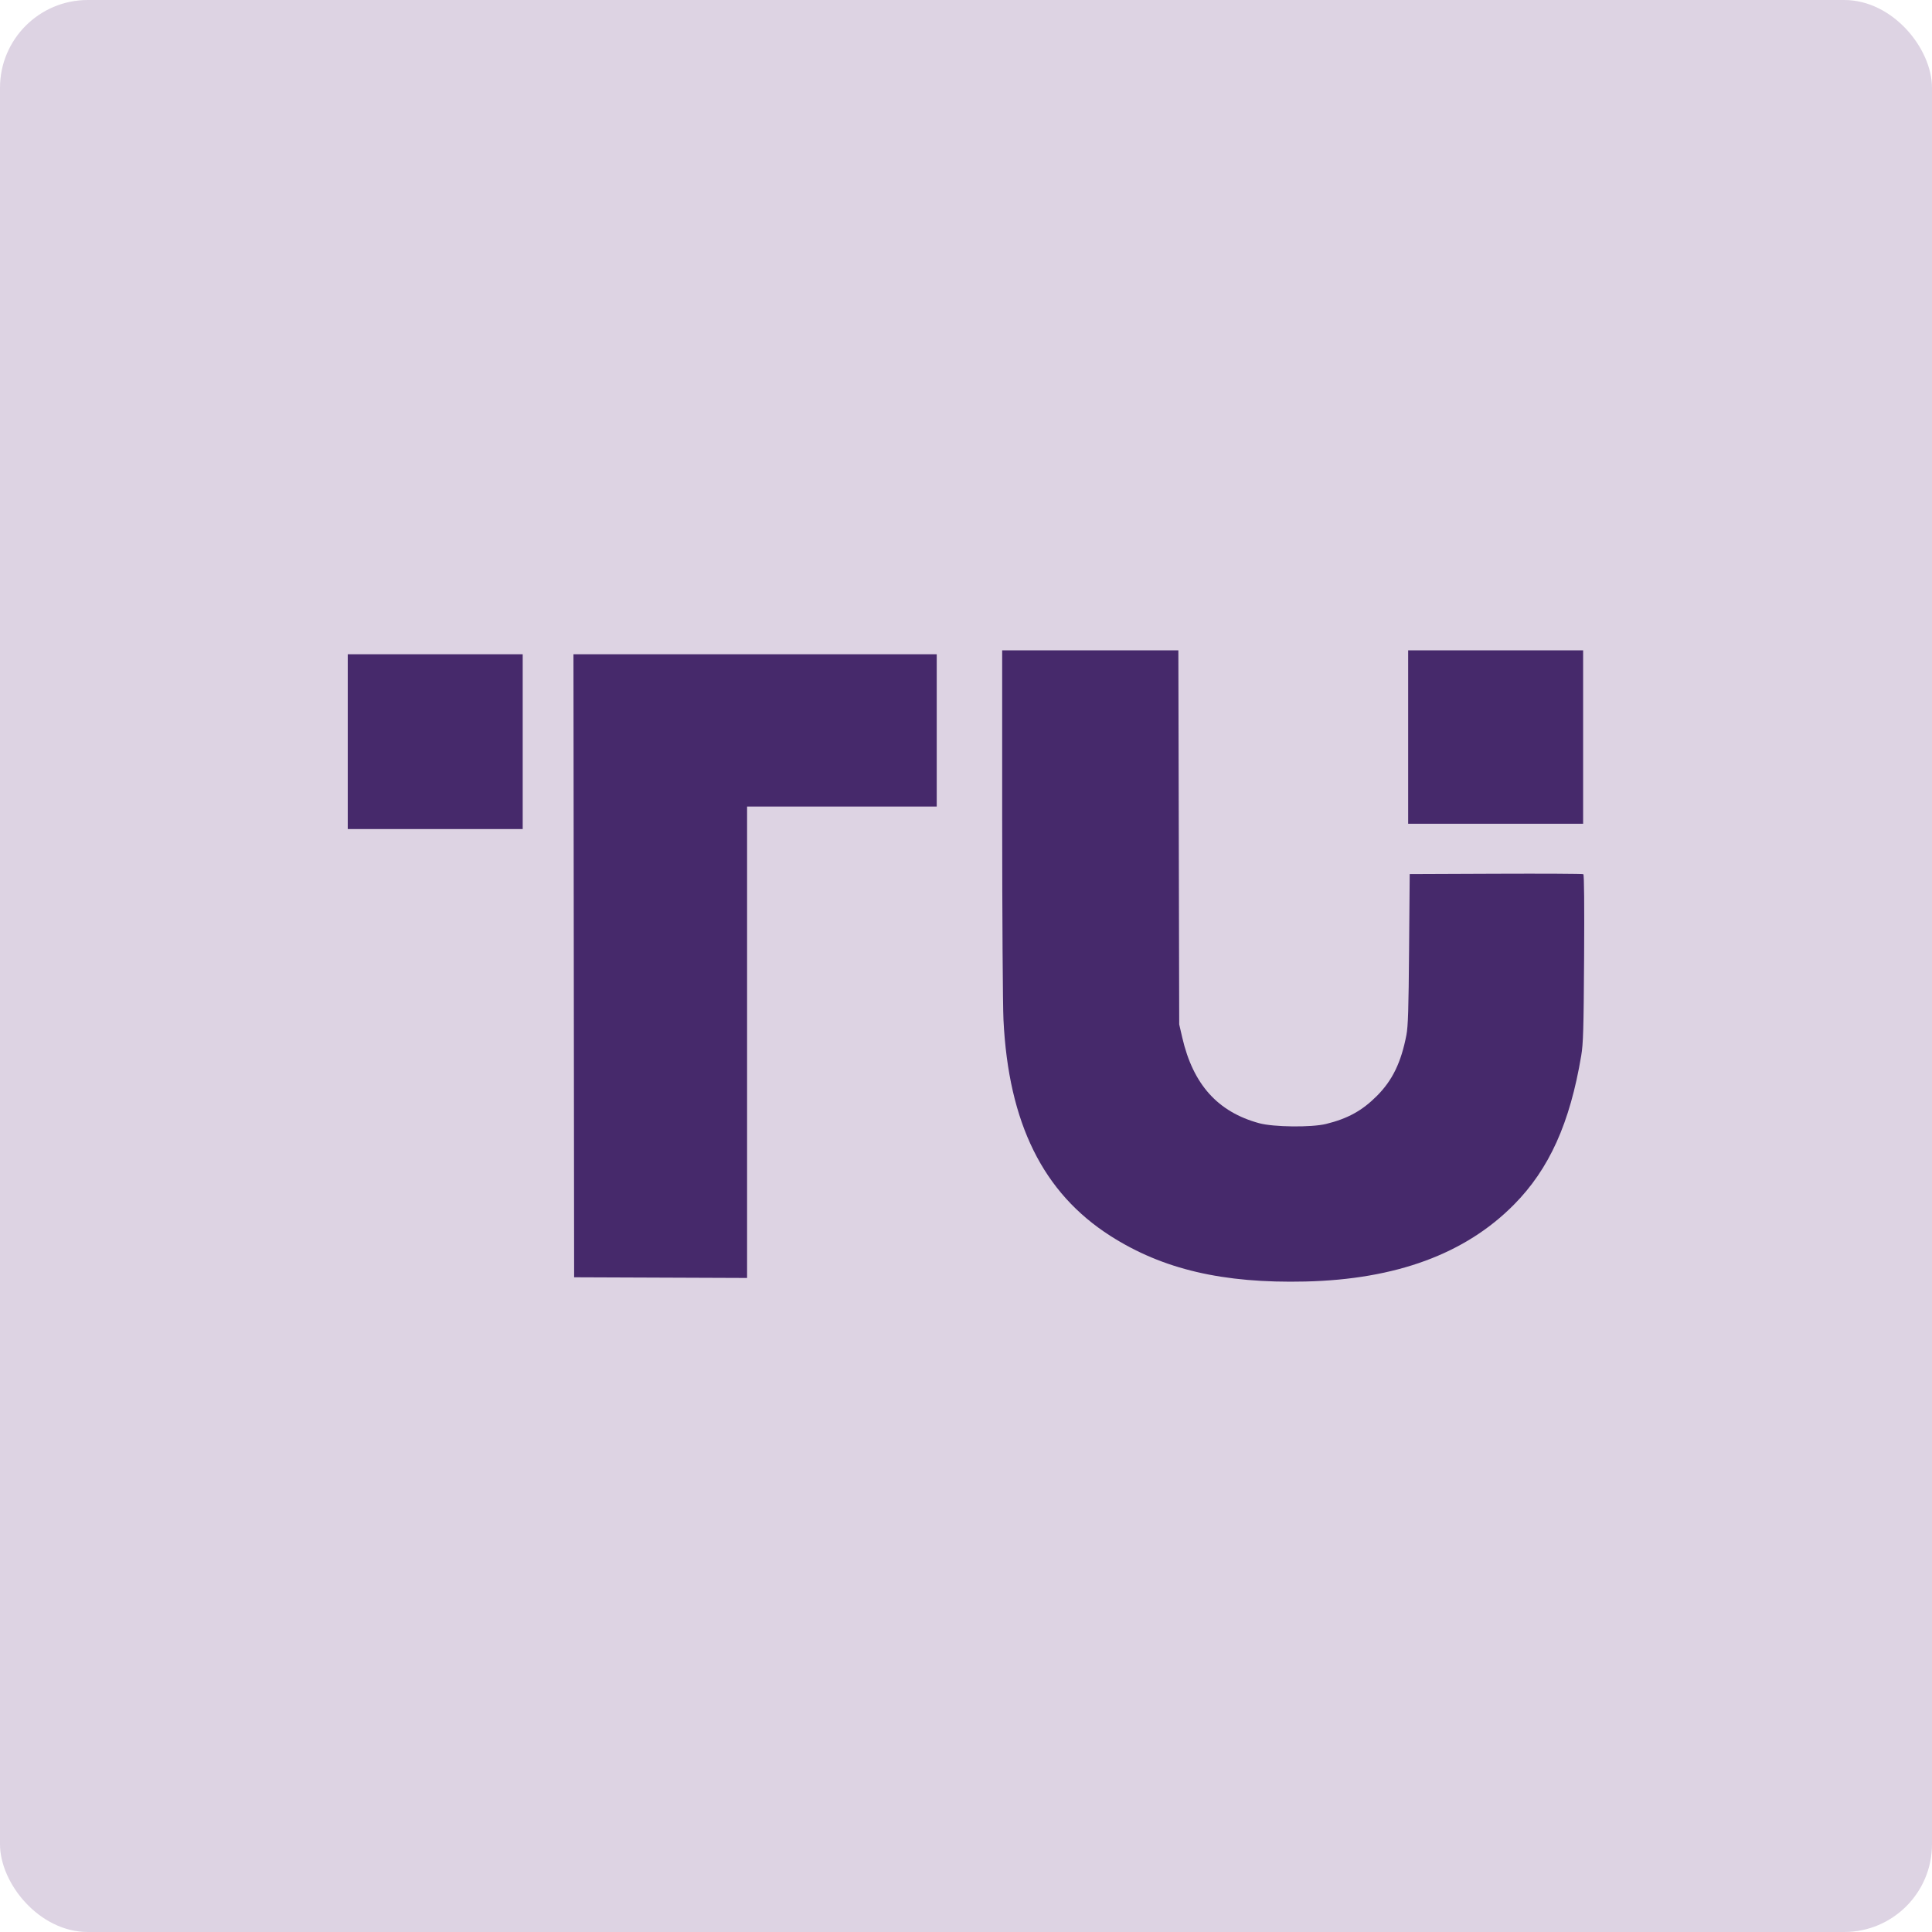 <svg width="100" height="100" viewBox="0 0 100 100" fill="none" xmlns="http://www.w3.org/2000/svg">
<rect width="100" height="100" rx="4.545" fill="#DDD3E3"/>
<path fill-rule="evenodd" clip-rule="evenodd" d="M60.992 33.66L61.036 53.022L61.193 53.702C61.753 56.133 63.032 57.556 65.179 58.138C65.922 58.34 67.883 58.361 68.635 58.176C69.76 57.899 70.502 57.49 71.263 56.729C72.072 55.92 72.521 54.996 72.796 53.57C72.881 53.131 72.909 52.242 72.934 49.133L72.966 45.244L77.426 45.226C79.879 45.216 81.916 45.227 81.953 45.249C81.996 45.276 82.01 46.855 81.993 49.602C81.969 53.287 81.948 54.017 81.845 54.632C81.261 58.13 80.189 60.507 78.361 62.353C75.842 64.9 72.255 66.221 67.563 66.331C63.3 66.431 60.181 65.701 57.471 63.968C53.985 61.739 52.202 58.136 51.94 52.793C51.904 52.052 51.874 47.443 51.873 42.552L51.872 33.66H60.992ZM81.942 33.66V42.638H72.886V33.66H81.942ZM27.055 33.865V42.912H18V33.865H27.055ZM48.485 33.865V41.747H38.669V66.147L29.717 66.112L29.682 33.865H48.485Z" fill="#46296B"/>
</svg>
